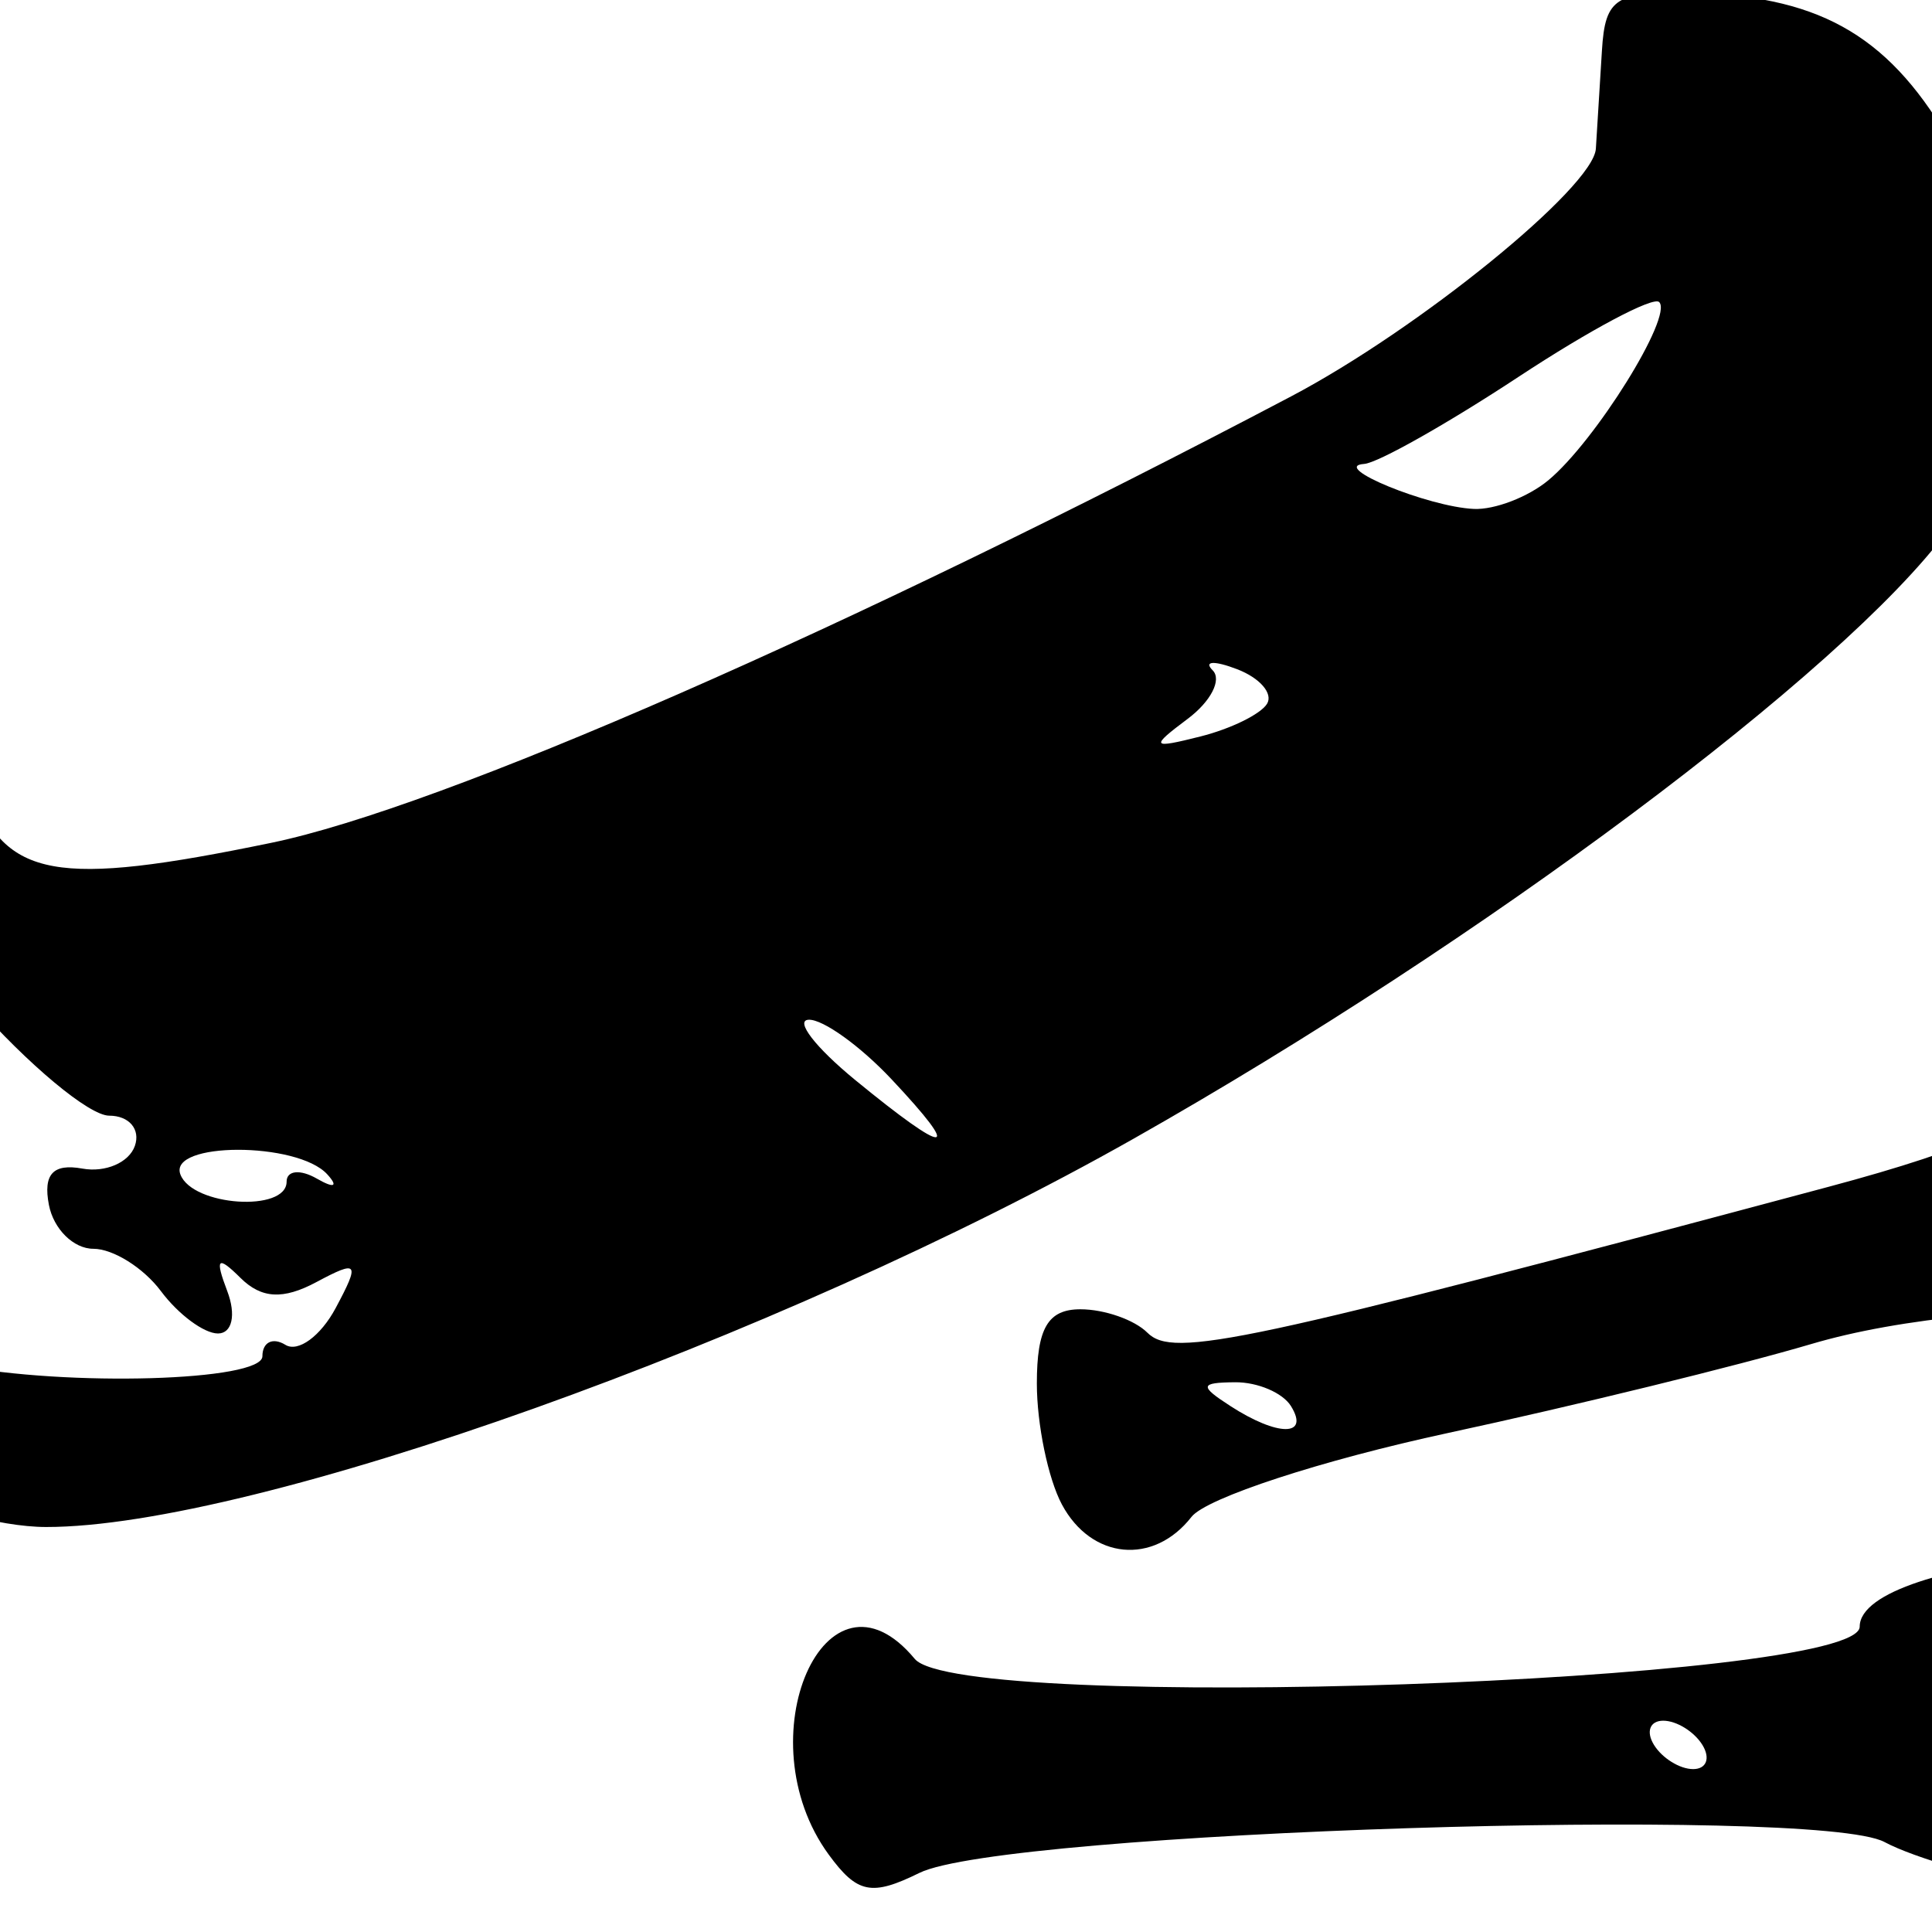 <?xml version="1.0" encoding="UTF-8" standalone="no"?>
<!-- Created with Inkscape (http://www.inkscape.org/) -->
<svg
   xmlns:dc="http://purl.org/dc/elements/1.1/"
   xmlns:cc="http://creativecommons.org/ns#"
   xmlns:rdf="http://www.w3.org/1999/02/22-rdf-syntax-ns#"
   xmlns:svg="http://www.w3.org/2000/svg"
   xmlns="http://www.w3.org/2000/svg"
   xmlns:sodipodi="http://sodipodi.sourceforge.net/DTD/sodipodi-0.dtd"
   xmlns:inkscape="http://www.inkscape.org/namespaces/inkscape"
   width="1080"
   height="1080"
   id="svg2"
   sodipodi:version="0.32"
   inkscape:version="0.46"
   sodipodi:docname="Canoe2.svg"
   inkscape:output_extension="org.inkscape.output.svg.inkscape"
   version="1.0">
  <defs
     id="defs4">
    <inkscape:perspective
       sodipodi:type="inkscape:persp3d"
       inkscape:vp_x="0 : 526.18109 : 1"
       inkscape:vp_y="0 : 1000 : 0"
       inkscape:vp_z="744.09448 : 526.18109 : 1"
       inkscape:persp3d-origin="372.04724 : 350.78739 : 1"
       id="perspective10" />
  </defs>
  <sodipodi:namedview
     id="base"
     pagecolor="#ffffff"
     bordercolor="#666666"
     borderopacity="1.0"
     gridtolerance="10000"
     guidetolerance="10"
     objecttolerance="10"
     inkscape:pageopacity="0.0"
     inkscape:pageshadow="2"
     inkscape:zoom="0.31867284"
     inkscape:cx="526.18942"
     inkscape:cy="339.1941"
     inkscape:document-units="in"
     inkscape:current-layer="layer1"
     showgrid="false"
     units="in"
     inkscape:window-width="1152"
     inkscape:window-height="806"
     inkscape:window-x="8"
     inkscape:window-y="32"
     inkscape:showpageshadow="true" />
  <g
     inkscape:label="Layer 1"
     inkscape:groupmode="layer"
     id="layer1">
    <path
       id="path10500"
       style="fill:#000000"
       d="M 1146.074,1056.476 C 1111.636,1050.588 1069.952,1038.541 1053.443,1029.706 C 1015.227,1009.253 561.06,1023.774 513.985,1046.954 C 487.2,1060.143 479.199,1058.529 463.252,1036.72 C 415.794,971.817 461.682,867.478 511.359,927.335 C 536.665,957.827 1039.581,940.682 1039.581,909.328 C 1039.581,870.152 1244.356,851.462 1310.154,884.632 C 1345.766,902.584 1358.367,943.182 1344.937,996.691 C 1331.225,1051.324 1253.174,1074.789 1146.074,1056.476 z M 951.644,975.412 C 947.046,967.972 937.195,961.884 929.754,961.884 C 922.314,961.884 919.988,967.972 924.587,975.412 C 929.186,982.853 939.036,988.941 946.477,988.941 C 953.918,988.941 956.243,982.853 951.644,975.412 z M 593.61,841.015 C 585.908,826.623 579.606,796.183 579.606,773.372 C 579.606,742.452 585.803,731.896 603.957,731.896 C 617.351,731.896 634.191,737.778 641.379,744.967 C 655.82,759.407 693.551,751.328 1022.271,663.408 C 1103.55,641.669 1139.043,625.179 1154.137,602.143 C 1178.388,565.131 1287.116,528.966 1374.142,528.966 C 1427.6,528.966 1434.923,533.02 1451.142,571.594 C 1475.991,630.692 1459.894,677.195 1404.22,707.15 C 1366.903,727.228 1330.286,731.986 1222.218,730.797 C 1132.791,729.813 1061.708,736.769 1012.523,751.318 C 971.599,763.423 880.28,785.789 809.593,801.019 C 738.906,816.249 674.312,837.367 666.051,847.947 C 644.825,875.131 610.09,871.807 593.61,841.015 z M 721.657,786.011 C 717.058,778.57 703.001,772.576 690.419,772.689 C 670.704,772.868 670.347,774.709 687.835,786.011 C 714.329,803.133 732.239,803.133 721.657,786.011 z M -64.514,827.885 C -110.799,799.662 -155.948,742.547 -178.163,684.118 C -211.37,596.777 -158.607,473.44 -67.99,426.58 C -30.318,407.099 -28.351,407.639 -15.69,440.942 C 3.362,491.051 31.128,496.064 151.614,471.15 C 246.613,451.506 474.142,351.91 721.657,221.625 C 793.116,184.01 890.722,104.695 892.098,83.122 C 892.832,71.63 894.354,47.007 895.48,28.405 C 897.306,-1.731 903.167,-5.238 949.263,-3.784 C 1019.495,-1.569 1057.803,21.551 1091.97,82.343 C 1131.648,152.939 1130.221,240.302 1088.467,296.897 C 1030.51,375.454 828.491,526.33 633.72,636.523 C 434.854,749.033 141.652,853.725 25.764,853.604 C -0.737,853.576 -41.362,842.003 -64.514,827.885 z M 146.688,758.155 C 146.688,750.275 152.471,747.402 159.538,751.77 C 166.605,756.138 179.242,746.904 187.619,731.251 C 201.343,705.608 200.277,704.169 176.842,716.71 C 158.279,726.645 146.138,725.97 134.43,714.352 C 121.614,701.633 119.998,703.251 127.041,721.75 C 132.082,734.991 129.792,745.425 121.845,745.425 C 114.03,745.425 99.681,734.771 89.958,721.75 C 80.236,708.728 63.232,698.075 52.173,698.075 C 41.113,698.075 29.939,687.034 27.34,673.541 C 24.036,656.383 29.659,650.282 46.044,653.248 C 58.93,655.58 72.134,649.879 75.386,640.578 C 78.639,631.277 72.178,623.667 61.029,623.667 C 49.88,623.667 15.657,595.151 -15.022,560.297 L -70.802,496.928 L -100.726,526.858 C -144.919,571.06 -140.164,659.746 -90.62,715.351 C -69.971,738.525 -40.091,760.032 -24.22,763.142 C 37.554,775.249 146.688,772.064 146.688,758.155 z M 160.217,660.556 C 160.217,654.27 167.827,653.507 177.128,658.859 C 186.815,664.434 189.286,663.393 182.911,656.422 C 166.154,638.097 93.818,638.226 100.857,656.569 C 107.649,674.27 160.217,677.8 160.217,660.556 z M 498.434,603.374 C 480.958,584.772 460.111,569.771 452.107,570.039 C 444.103,570.306 455.818,585.496 478.141,603.793 C 530.278,646.53 538.811,646.353 498.434,603.374 z M 708.261,393.464 C 711.823,387.701 704.304,378.982 691.552,374.089 C 678.8,369.196 672.653,369.478 677.891,374.716 C 683.129,379.954 676.855,392.149 663.95,401.815 C 642.75,417.694 643.443,418.645 671.135,411.667 C 687.993,407.418 704.7,399.227 708.261,393.464 z M 865.451,268.539 C 891.719,246.81 935.351,176.711 927.496,168.856 C 924.187,165.547 888.834,184.339 848.934,210.616 C 809.034,236.893 770.162,258.821 762.551,259.344 C 743.046,260.684 798.329,283.345 823.918,284.499 C 835.517,285.022 854.207,277.84 865.451,268.539 z" />
  </g>
</svg>
